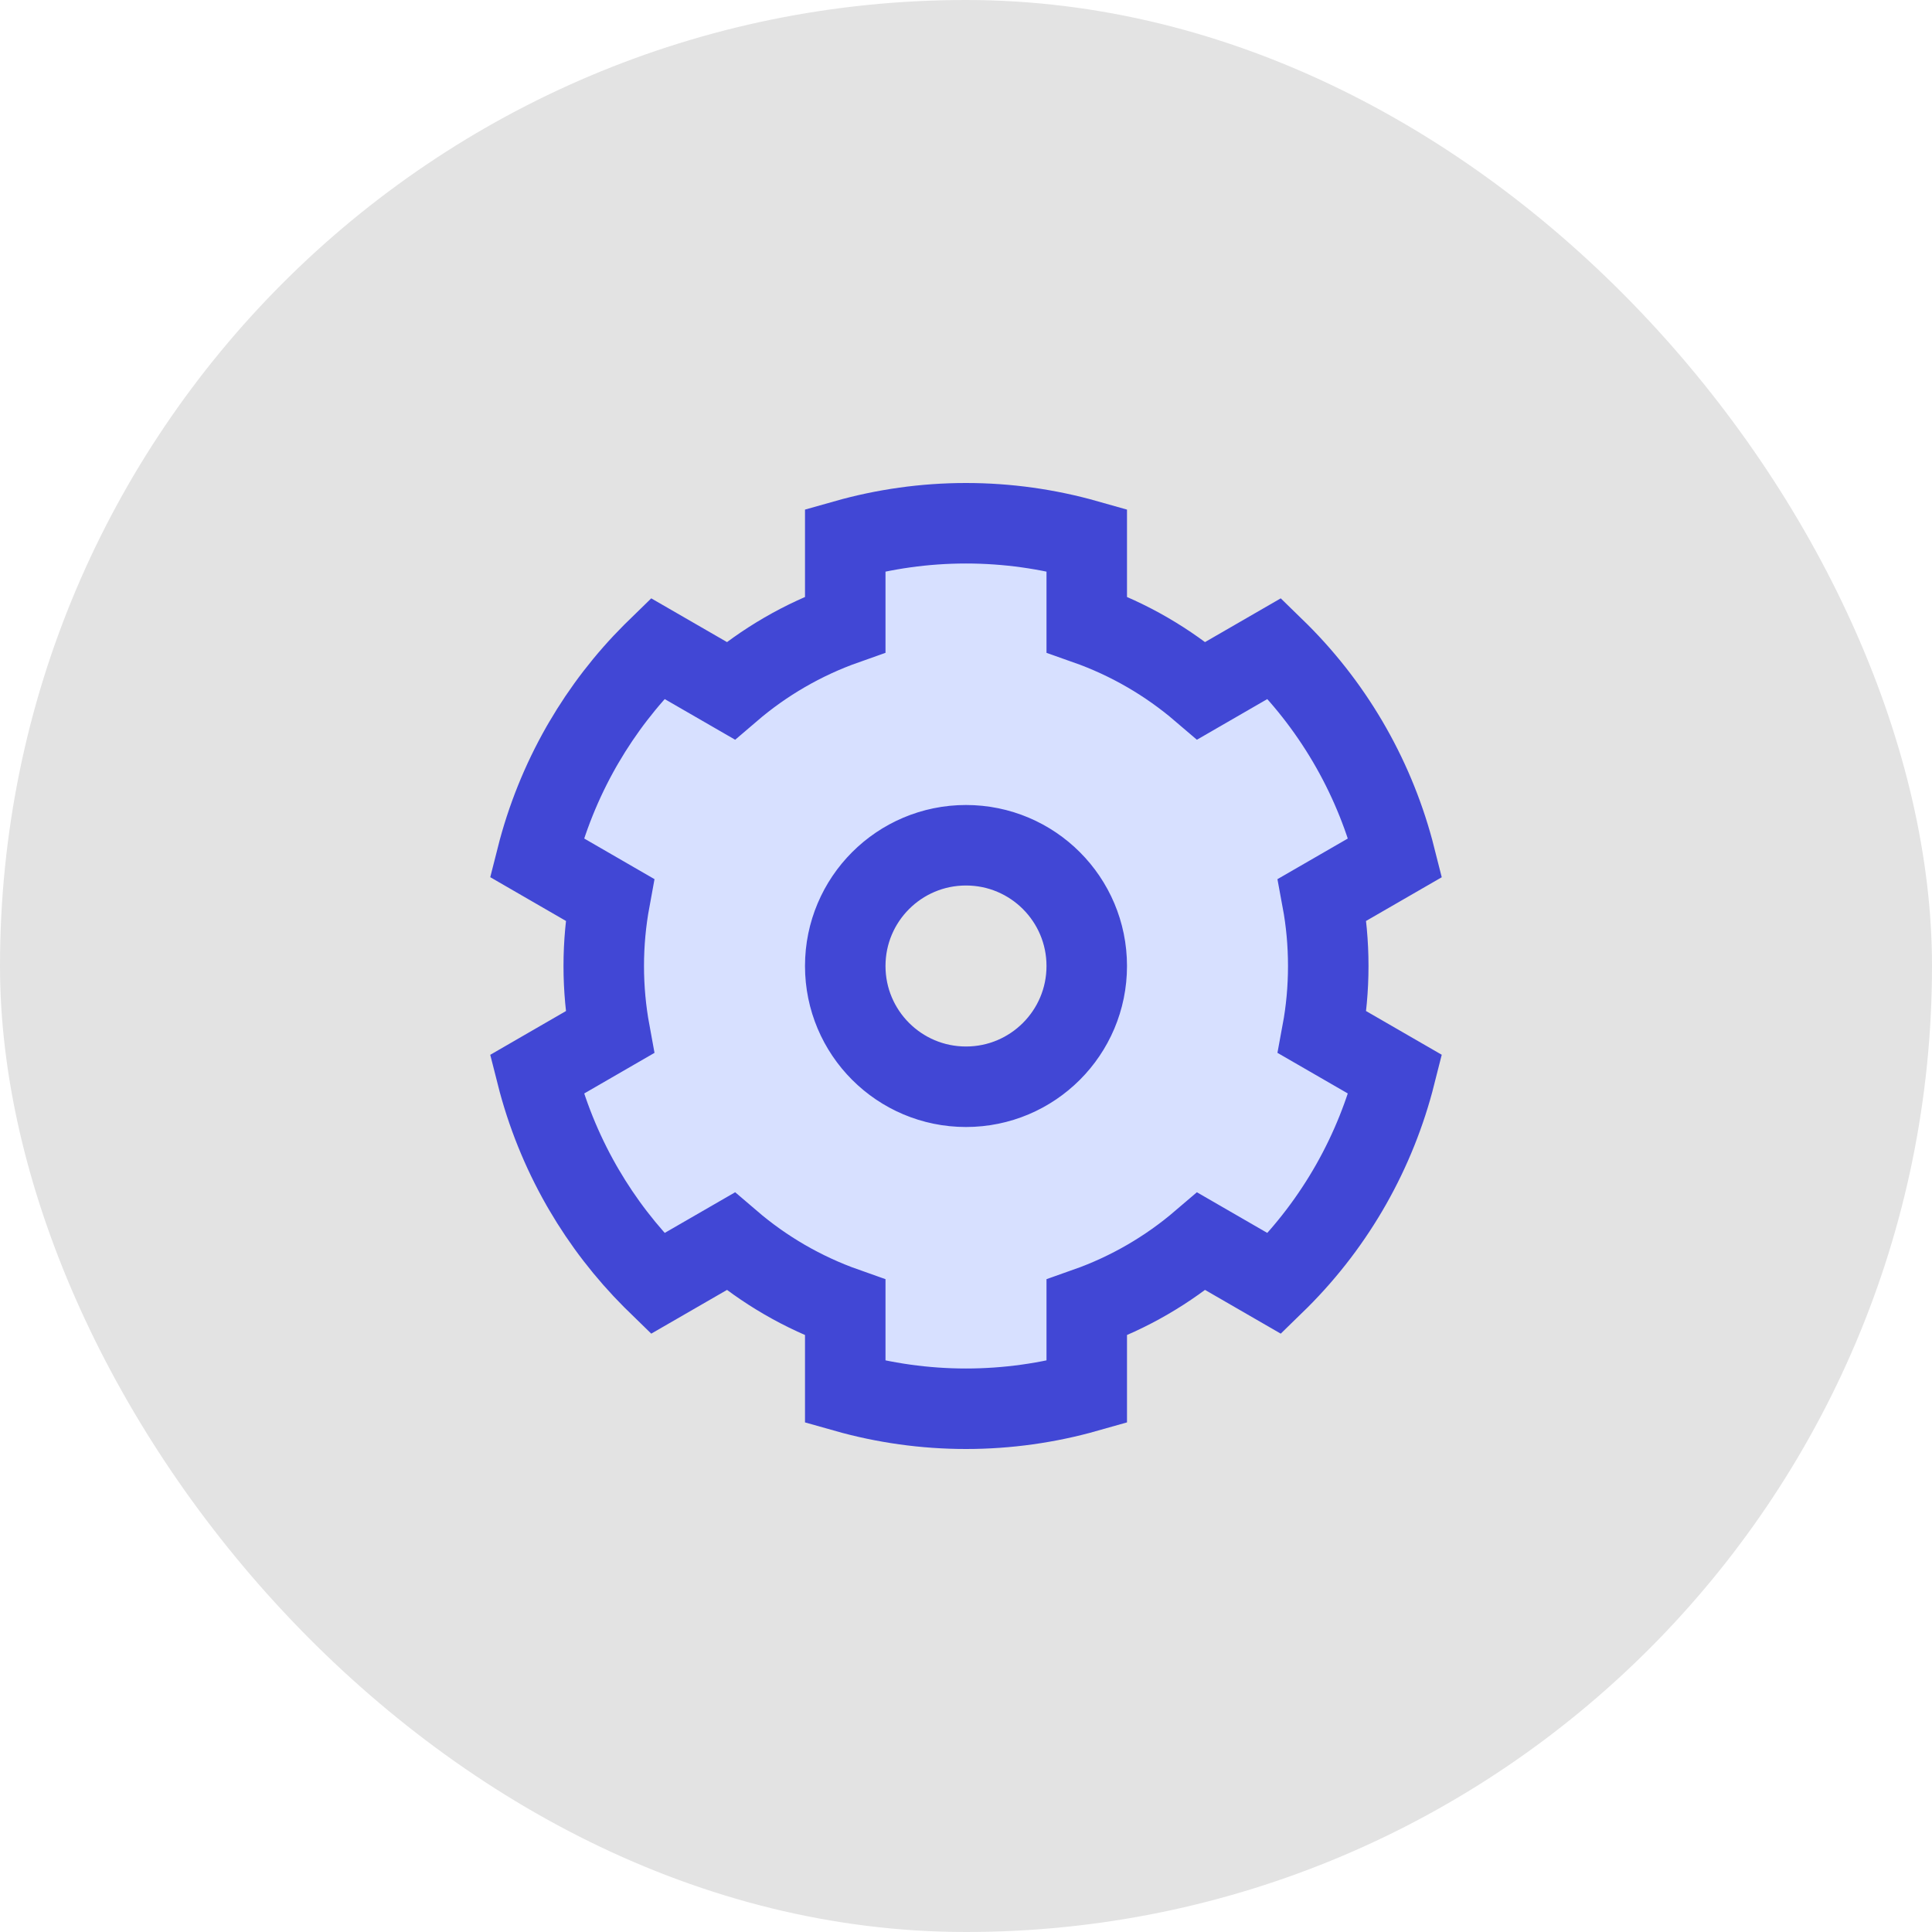 <svg width="48" height="48" viewBox="0 0 48 48" fill="none" xmlns="http://www.w3.org/2000/svg">
<rect width="48" height="48" rx="24" fill="#E3E3E3"/>
<g clip-path="url(#clip0_7_1074)">
<path fill-rule="evenodd" clip-rule="evenodd" d="M16.222 31.778C15.551 31.107 14.975 30.358 14.505 29.553L14.444 29.448C13.952 28.584 13.579 27.658 13.335 26.694L15.15 25.645C15.052 25.112 15 24.562 15 24C15 23.438 15.052 22.888 15.15 22.355L13.335 21.306C13.579 20.342 13.952 19.415 14.444 18.551L14.504 18.448C14.975 17.642 15.55 16.893 16.222 16.222C16.259 16.184 16.297 16.147 16.335 16.11L18.152 17.159C18.983 16.447 19.947 15.884 21 15.512V13.417C21.968 13.143 22.977 13 24 13C25.024 13 26.033 13.143 27 13.417V15.512C28.053 15.884 29.017 16.447 29.849 17.159L31.665 16.11C31.703 16.147 31.741 16.184 31.778 16.222C33.194 17.637 34.183 19.398 34.665 21.307L32.85 22.355C32.949 22.888 33 23.438 33 24C33 24.562 32.949 25.112 32.85 25.645L34.665 26.693C34.183 28.602 33.194 30.363 31.778 31.778C31.741 31.816 31.703 31.853 31.665 31.89L29.849 30.841C29.017 31.553 28.053 32.116 27 32.488V34.583C26.033 34.857 25.024 35 24 35C22.977 35 21.968 34.857 21 34.583V32.488C19.947 32.116 18.983 31.553 18.152 30.841L16.335 31.89C16.297 31.853 16.259 31.816 16.222 31.778ZM24 27C25.657 27 27 25.657 27 24C27 22.343 25.657 21 24 21C22.343 21 21 22.343 21 24C21 25.657 22.343 27 24 27Z" fill="#D7E0FF"/>
<path fill-rule="evenodd" clip-rule="evenodd" d="M16.222 31.778C15.551 31.107 14.975 30.358 14.505 29.553L14.444 29.448C13.952 28.584 13.579 27.658 13.335 26.694L15.15 25.645C15.052 25.112 15 24.562 15 24C15 23.438 15.052 22.888 15.15 22.355L13.335 21.306C13.579 20.342 13.952 19.415 14.444 18.551L14.504 18.448C14.975 17.642 15.55 16.893 16.222 16.222C16.259 16.184 16.297 16.147 16.335 16.11L18.152 17.159C18.983 16.447 19.947 15.884 21 15.512V13.417C21.968 13.143 22.977 13 24 13C25.024 13 26.033 13.143 27 13.417V15.512C28.053 15.884 29.017 16.447 29.849 17.159L31.665 16.11C31.703 16.147 31.741 16.184 31.778 16.222C33.194 17.637 34.183 19.398 34.665 21.307L32.85 22.355C32.949 22.888 33 23.438 33 24C33 24.562 32.949 25.112 32.85 25.645L34.665 26.693C34.183 28.602 33.194 30.363 31.778 31.778C31.741 31.816 31.703 31.853 31.665 31.89L29.849 30.841C29.017 31.553 28.053 32.116 27 32.488V34.583C26.033 34.857 25.024 35 24 35C22.977 35 21.968 34.857 21 34.583V32.488C19.947 32.116 18.983 31.553 18.152 30.841L16.335 31.89C16.297 31.853 16.259 31.816 16.222 31.778ZM24 27C25.657 27 27 25.657 27 24C27 22.343 25.657 21 24 21C22.343 21 21 22.343 21 24C21 25.657 22.343 27 24 27Z" stroke="#4147D5" stroke-width="2"/>
</g>
<defs>
<clipPath id="clip0_7_1074">
<rect width="24" height="24" fill="white" transform="translate(12 12)"/>
</clipPath>
</defs>
</svg>
